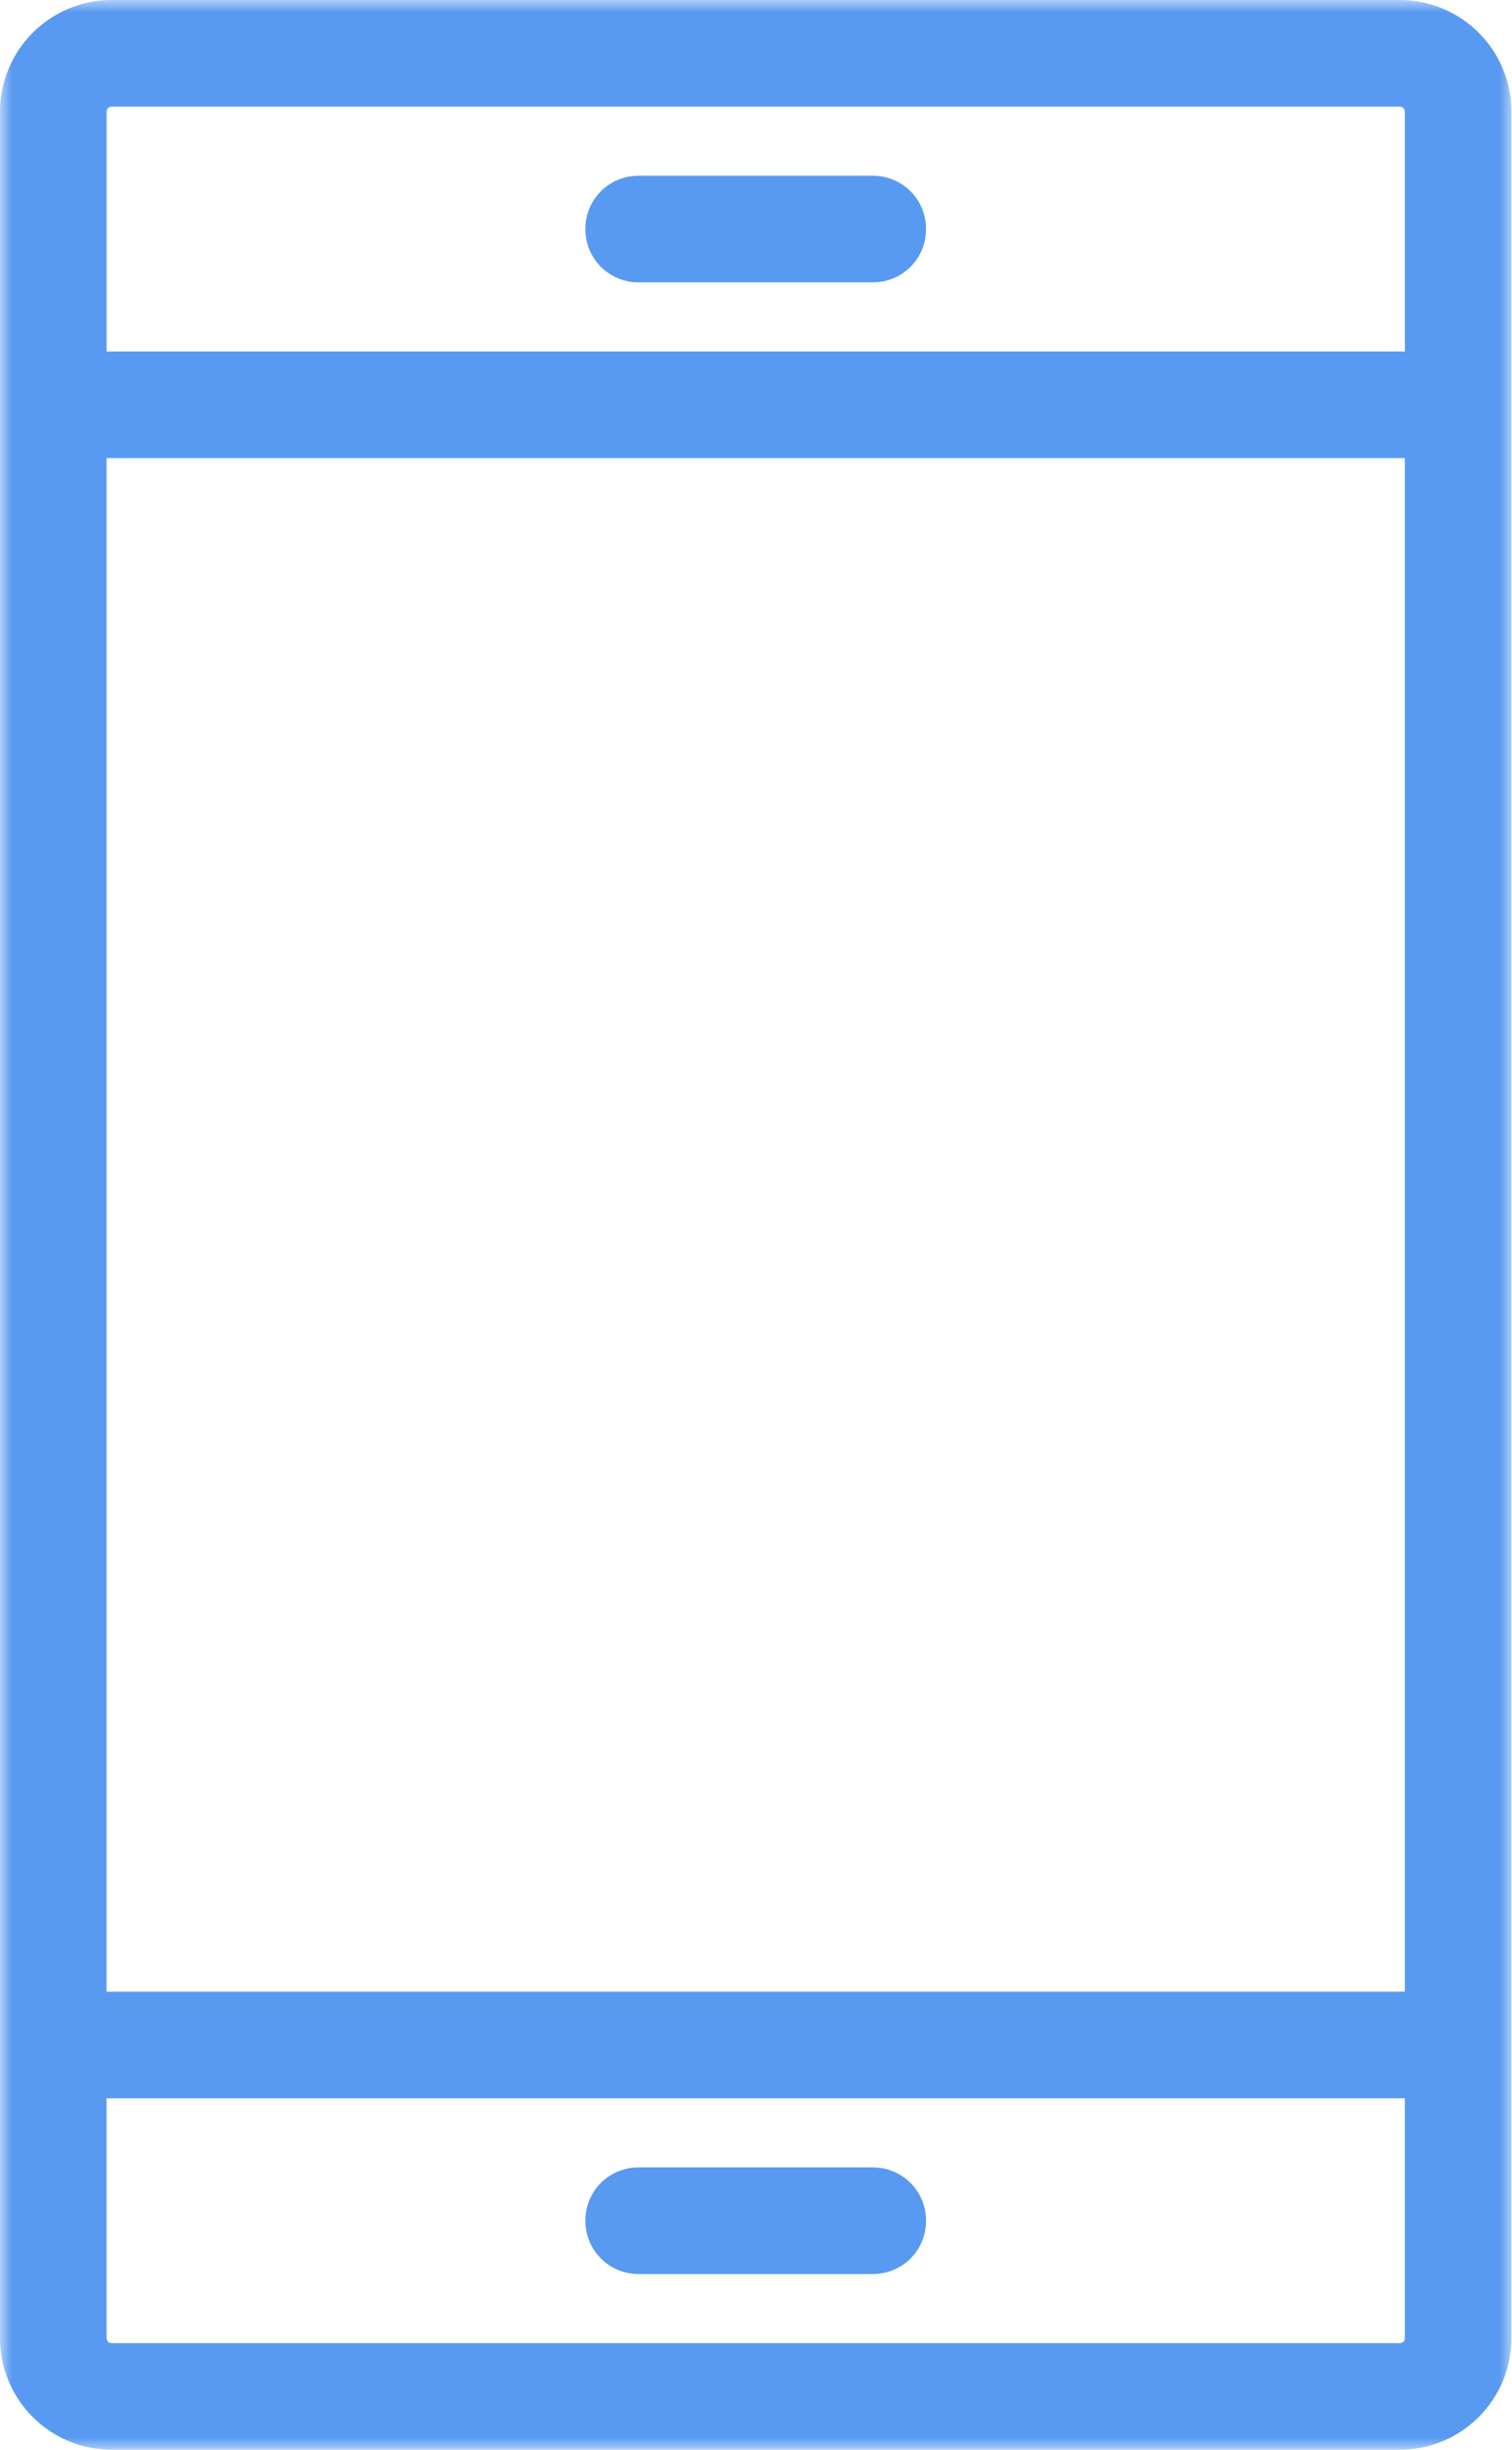 <svg xmlns="http://www.w3.org/2000/svg" width="63" height="102" viewBox="0 0 63 102" fill="none"><mask id="path-1-outside-1_1_2799" maskUnits="userSpaceOnUse" x="0" y="0" width="63" height="102" fill="#000"><rect fill="#fff" width="63" height="102"/><path fill-rule="evenodd" clip-rule="evenodd" d="M4.659 101H58.317c2.024.0 3.659-1.634 3.659-3.659V85.146 16.854 4.659C61.976 2.634 60.342 1 58.317 1H4.659C2.634 1 1 2.634 1 4.659V16.854 85.146 97.341C1 99.366 2.634 101 4.659 101zM3.439 4.659c0-.683.537-1.22 1.22-1.22H58.317C59 3.439 59.537 3.976 59.537 4.659V15.634H3.439V4.659zm0 13.415H59.537V83.927H3.439V18.073zm0 68.293H59.537V97.341C59.537 98.024 59 98.561 58.317 98.561H4.659C3.976 98.561 3.439 98.024 3.439 97.341V86.366zM36.366 8.317H26.61C25.927 8.317 25.39 8.854 25.39 9.537c0 .683.537 1.22 1.22 1.22h9.756c.683.0 1.22-.537 1.22-1.22C37.585 8.854 37.049 8.317 36.366 8.317zm0 85.366H26.61C25.927 93.683 25.39 93.146 25.39 92.463c0-.683.537-1.22 1.22-1.22h9.756C37.049 91.244 37.585 91.781 37.585 92.463 37.585 93.146 37.049 93.683 36.366 93.683z"/></mask><path fill-rule="evenodd" clip-rule="evenodd" d="M4.659 101H58.317c2.024.0 3.659-1.634 3.659-3.659V85.146 16.854 4.659C61.976 2.634 60.342 1 58.317 1H4.659C2.634 1 1 2.634 1 4.659V16.854 85.146 97.341C1 99.366 2.634 101 4.659 101zM3.439 4.659c0-.683.537-1.22 1.22-1.22H58.317C59 3.439 59.537 3.976 59.537 4.659V15.634H3.439V4.659zm0 13.415H59.537V83.927H3.439V18.073zm0 68.293H59.537V97.341C59.537 98.024 59 98.561 58.317 98.561H4.659C3.976 98.561 3.439 98.024 3.439 97.341V86.366zM36.366 8.317H26.61C25.927 8.317 25.39 8.854 25.39 9.537c0 .683.537 1.22 1.22 1.22h9.756c.683.0 1.22-.537 1.22-1.22C37.585 8.854 37.049 8.317 36.366 8.317zm0 85.366H26.61C25.927 93.683 25.39 93.146 25.39 92.463c0-.683.537-1.22 1.22-1.22h9.756C37.049 91.244 37.585 91.781 37.585 92.463 37.585 93.146 37.049 93.683 36.366 93.683z" fill="#589af1"/><path d="M59.537 15.634v1h1v-1h-1zm-56.098.0h-1v1h1v-1zM59.537 18.073h1v-1h-1v1zm-56.098.0v-1h-1v1h1zM59.537 83.927v1h1v-1h-1zm-56.098.0h-1v1h1v-1zM59.537 86.366h1v-1h-1v1zm-56.098.0v-1h-1v1h1zM58.317 1e2H4.659v2H58.317v-2zm2.659-2.659c0 1.472-1.186 2.659-2.659 2.659v2c2.577.0 4.659-2.082 4.659-4.659h-2zm0-12.195V97.341h2V85.146h-2zm0-68.293V85.146h2V16.854h-2zm0-12.195V16.854h2V4.659h-2zM58.317 2c1.472.0 2.659 1.186 2.659 2.659h2C62.976 2.082 60.894.0 58.317.0V2zM4.659 2H58.317V0H4.659V2zM2 4.659C2 3.186 3.186 2 4.659 2V0C2.082.0.0 2.082.0 4.659H2zM2 16.854V4.659H0V16.854H2zM2 85.146V16.854H0V85.146H2zM2 97.341V85.146H0V97.341H2zM4.659 1e2C3.186 1e2 2 98.814 2 97.341H0C0 99.918 2.082 102 4.659 102v-2zm0-97.561c-1.235.0-2.22.984-2.22 2.22h2C4.439 4.585 4.466 4.534 4.5 4.5S4.585 4.439 4.659 4.439v-2zm53.659.0H4.659v2H58.317v-2zm2.22 2.22C60.537 3.423 59.552 2.439 58.317 2.439v2C58.39 4.439 58.442 4.466 58.476 4.5S58.537 4.585 58.537 4.659h2zm0 10.976V4.659h-2V15.634h2zm-57.098 1H59.537v-2H3.439v2zm-1-11.976V15.634h2V4.659h-2zM59.537 17.073H3.439v2H59.537v-2zm1 66.854V18.073h-2V83.927h2zm-57.098 1H59.537v-2H3.439v2zm-1-66.854V83.927h2V18.073h-2zM59.537 85.366H3.439v2H59.537v-2zm1 11.976V86.366h-2V97.341h2zM58.317 99.561C59.552 99.561 60.537 98.577 60.537 97.341h-2C58.537 97.415 58.51 97.466 58.476 97.5 58.442 97.534 58.39 97.561 58.317 97.561v2zm-53.659.0H58.317v-2H4.659v2zM2.439 97.341C2.439 98.577 3.423 99.561 4.659 99.561v-2C4.585 97.561 4.534 97.534 4.5 97.5 4.466 97.466 4.439 97.415 4.439 97.341h-2zm0-10.976V97.341h2V86.366h-2zM26.61 9.317h9.756v-2H26.61v2zm-.22.22C26.39 9.463 26.417 9.412 26.451 9.378 26.485 9.344 26.537 9.317 26.61 9.317v-2C25.375 7.317 24.39 8.301 24.39 9.537h2zm.22.22C26.537 9.756 26.485 9.729 26.451 9.695 26.417 9.661 26.39 9.61 26.39 9.537h-2c0 1.235.984 2.22 2.22 2.22V9.756zm9.756.0H26.61V11.756h9.756V9.756zM36.585 9.537C36.585 9.61 36.559 9.661 36.525 9.695 36.49 9.729 36.439 9.756 36.366 9.756V11.756C37.601 11.756 38.585 10.772 38.585 9.537h-2zM36.366 9.317C36.439 9.317 36.49 9.344 36.525 9.378 36.559 9.412 36.585 9.463 36.585 9.537h2C38.585 8.301 37.601 7.317 36.366 7.317v2zM26.61 94.683h9.756v-2H26.61v2zM24.39 92.463C24.39 93.699 25.375 94.683 26.61 94.683v-2C26.537 92.683 26.485 92.656 26.451 92.622 26.417 92.588 26.39 92.537 26.39 92.463h-2zm2.22-2.22c-1.235.0-2.22.984-2.22 2.22h2C26.39 92.39 26.417 92.339 26.451 92.305 26.485 92.27 26.537 92.244 26.61 92.244v-2zm9.756.0H26.61v2h9.756v-2zm2.22 2.22C38.585 91.228 37.601 90.244 36.366 90.244v2C36.439 92.244 36.49 92.27 36.525 92.305 36.559 92.339 36.585 92.39 36.585 92.463h2zM36.366 94.683C37.601 94.683 38.585 93.699 38.585 92.463h-2C36.585 92.537 36.559 92.588 36.525 92.622 36.49 92.656 36.439 92.683 36.366 92.683v2z" fill="#589af1" mask="url(#path-1-outside-1_1_2799)"/></svg>